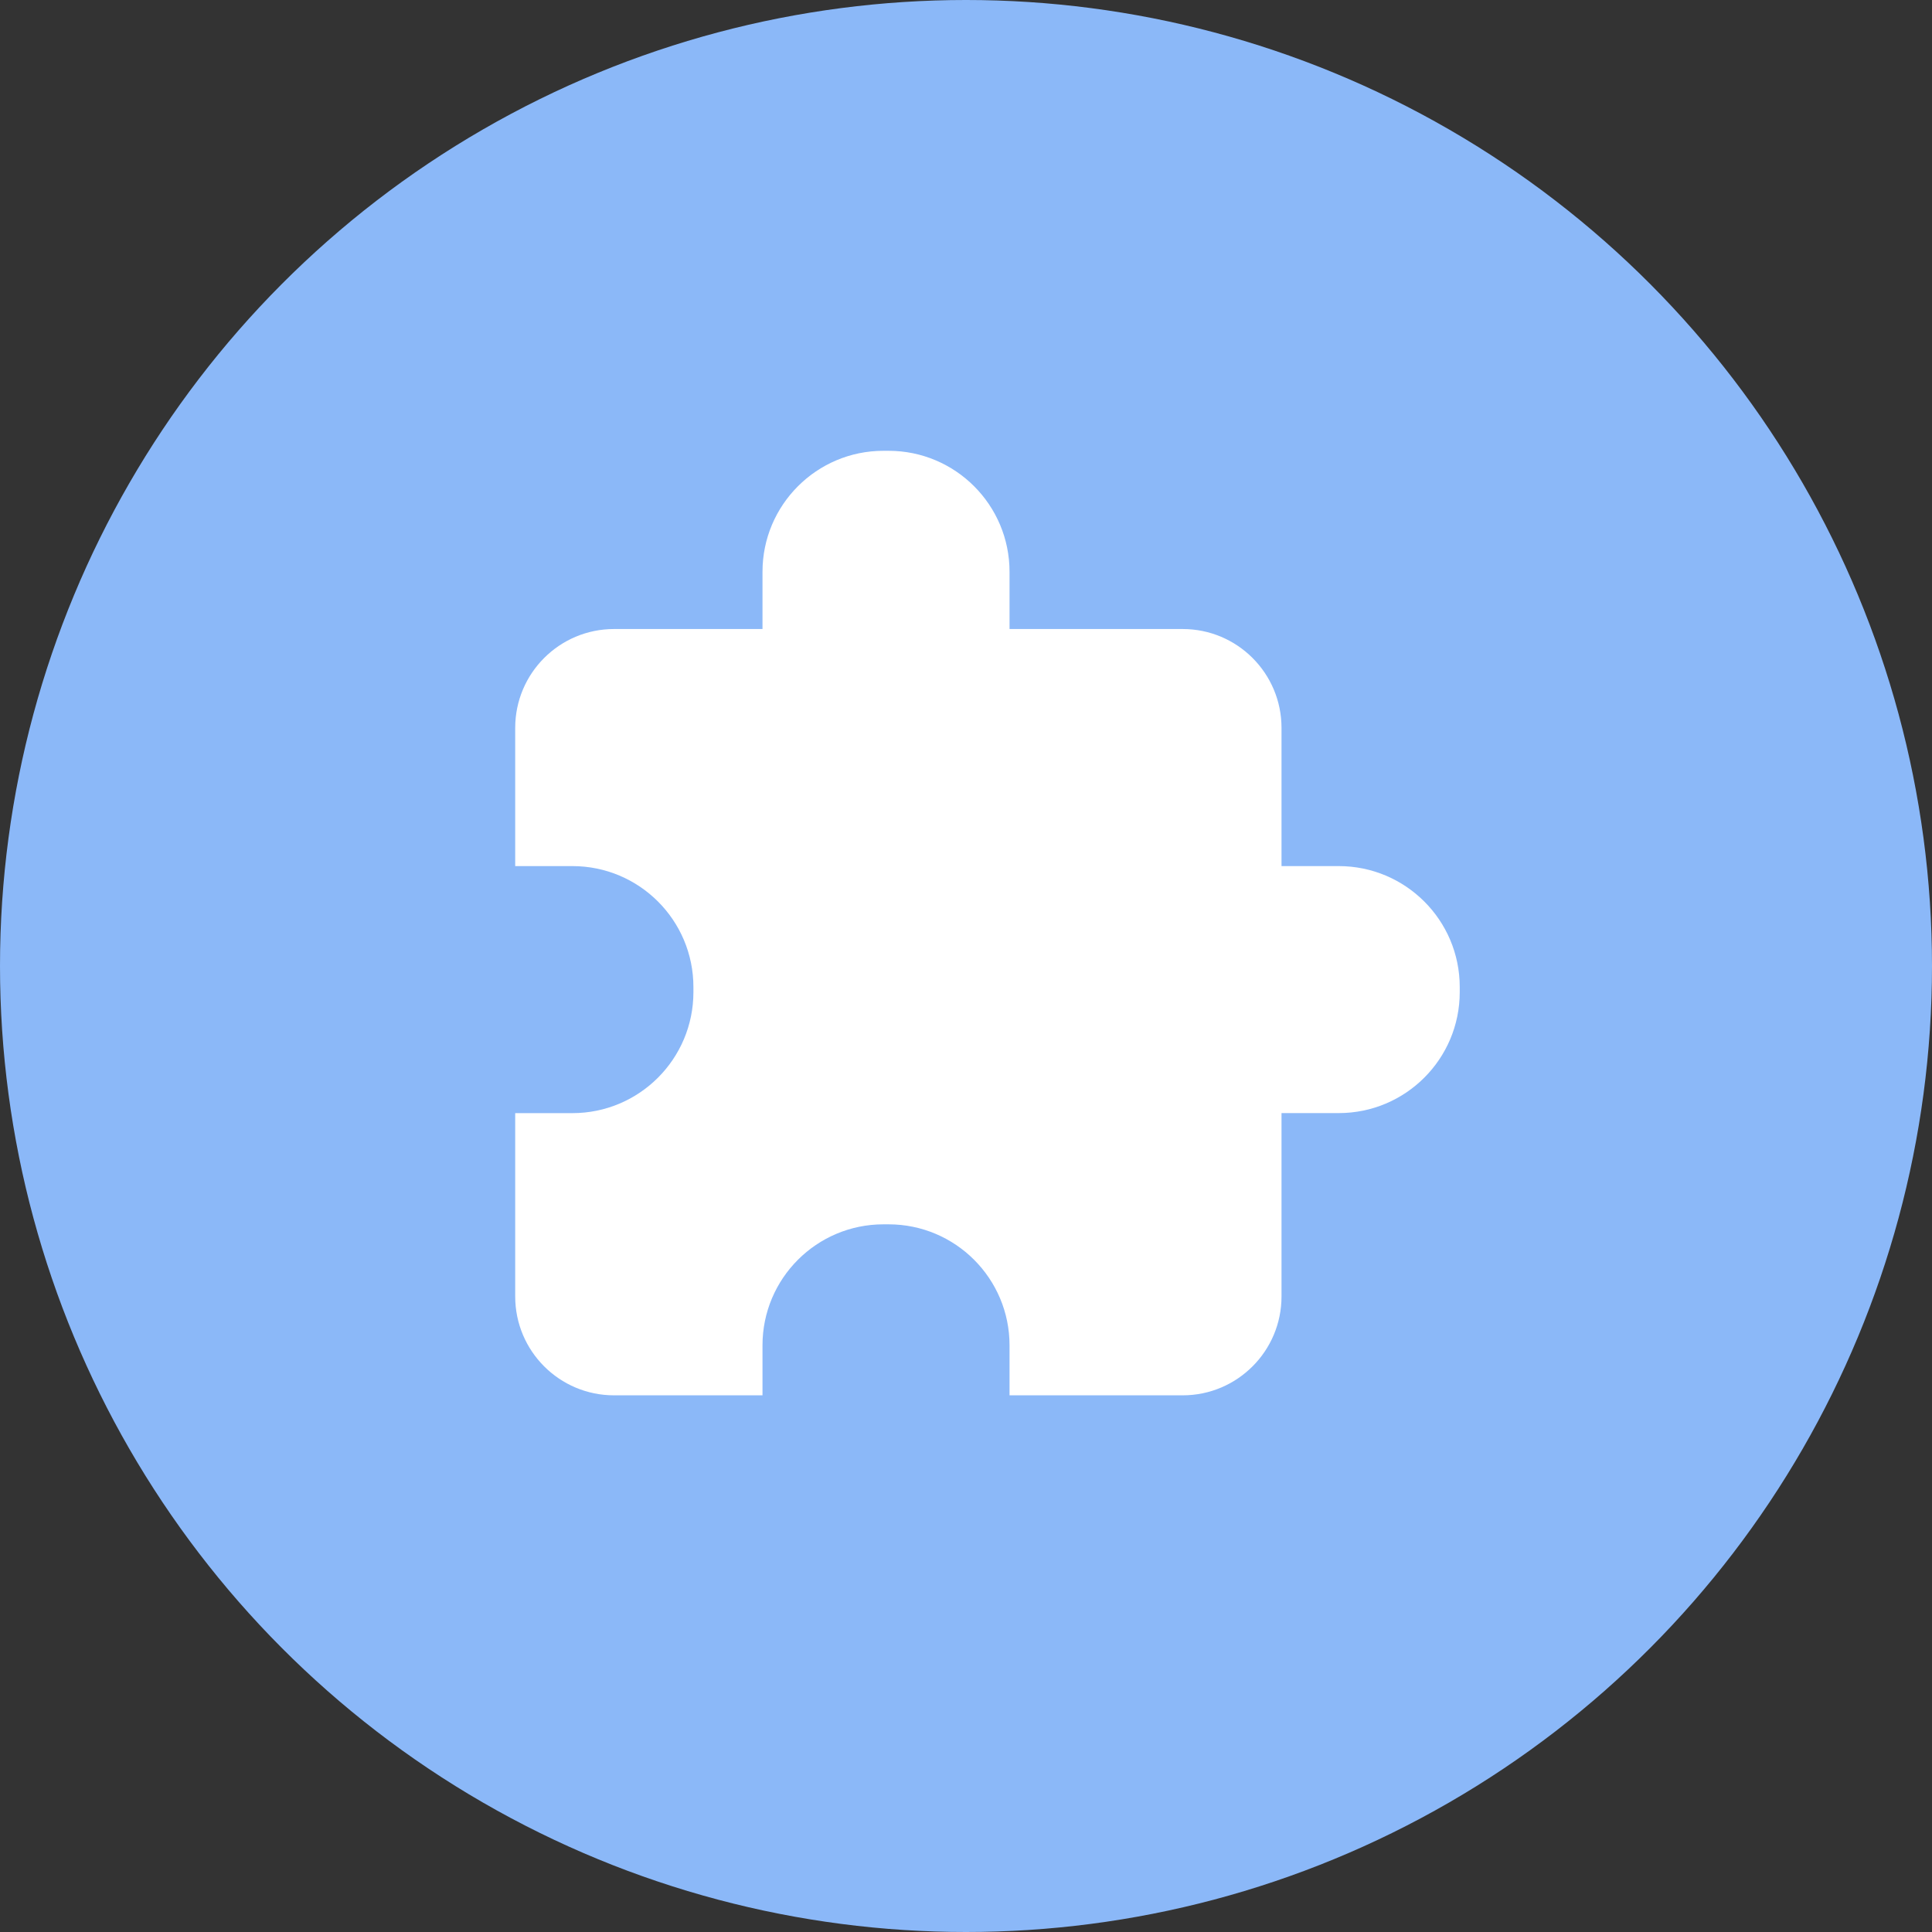 <svg width="45" height="45" viewBox="0 0 45 45" fill="none" xmlns="http://www.w3.org/2000/svg">
<rect x="0" y="0" width="45" height="45" fill="#333333" stroke="none"/>
<g id="Group 262">
<circle id="Ellipse 162" cx="22.5" cy="22.5" r="22.5" fill="#8BB8F8"/>
<g id="Group 204">
<path id="Vector" d="M31.181 20.173H29.849V16.954C29.849 15.682 28.818 14.651 27.546 14.651H23.514V13.318C23.514 11.762 22.253 10.5 20.696 10.5H20.578C19.022 10.5 17.76 11.762 17.76 13.318V14.651H14.303C13.031 14.651 12 15.682 12 16.954V20.173H13.332C14.889 20.173 16.151 21.434 16.151 22.991V23.108C16.151 24.665 14.889 25.927 13.332 25.927H12V30.197C12 31.469 13.031 32.5 14.303 32.5H17.76V31.335C17.76 29.779 19.021 28.517 20.578 28.517H20.696C22.252 28.517 23.514 29.779 23.514 31.335V32.5H27.546C28.818 32.5 29.849 31.468 29.849 30.197V25.926H31.182C32.738 25.926 34 24.665 34 23.108V22.99C34 21.434 32.738 20.173 31.181 20.173V20.173Z" fill="white"/>
</g>
</g>
</svg>
